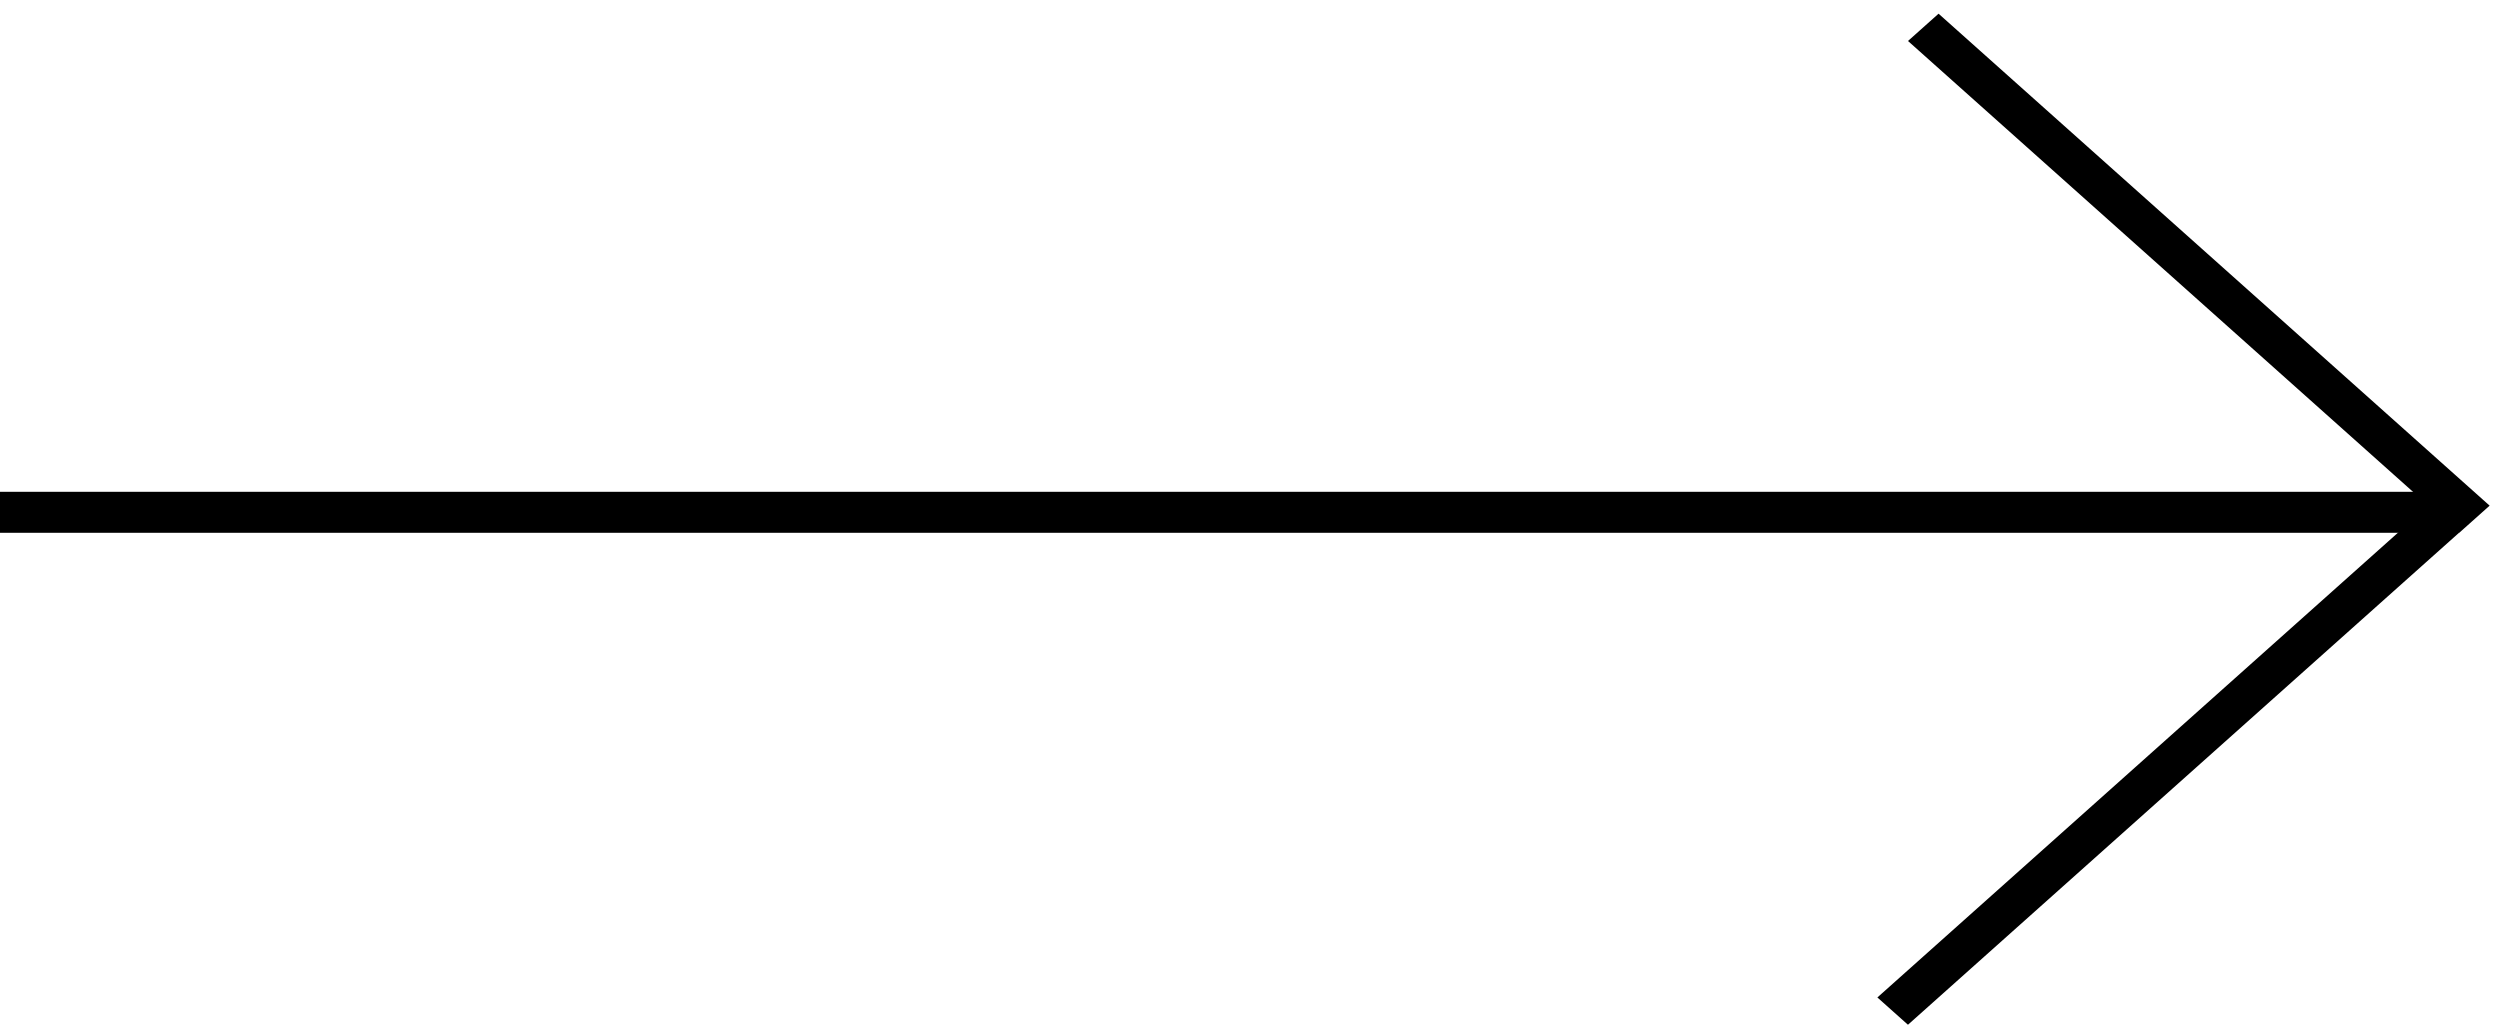 <svg width="61" height="25" viewBox="0 0 61 25" fill="none" xmlns="http://www.w3.org/2000/svg">
    <line x1="4.37114e-08" y1="12.5" x2="60" y2="12.5" stroke="#000000"/>
    <line y1="-0.5" x2="18.024" y2="-0.5" transform="matrix(0.746 0.666 -0.746 0.666 46.555 1)"
          stroke="#000000"/>
    <line y1="-0.5" x2="18.024" y2="-0.5" transform="matrix(-0.746 0.666 0.746 0.666 60 13)"
          stroke="#000000"/>
</svg>
